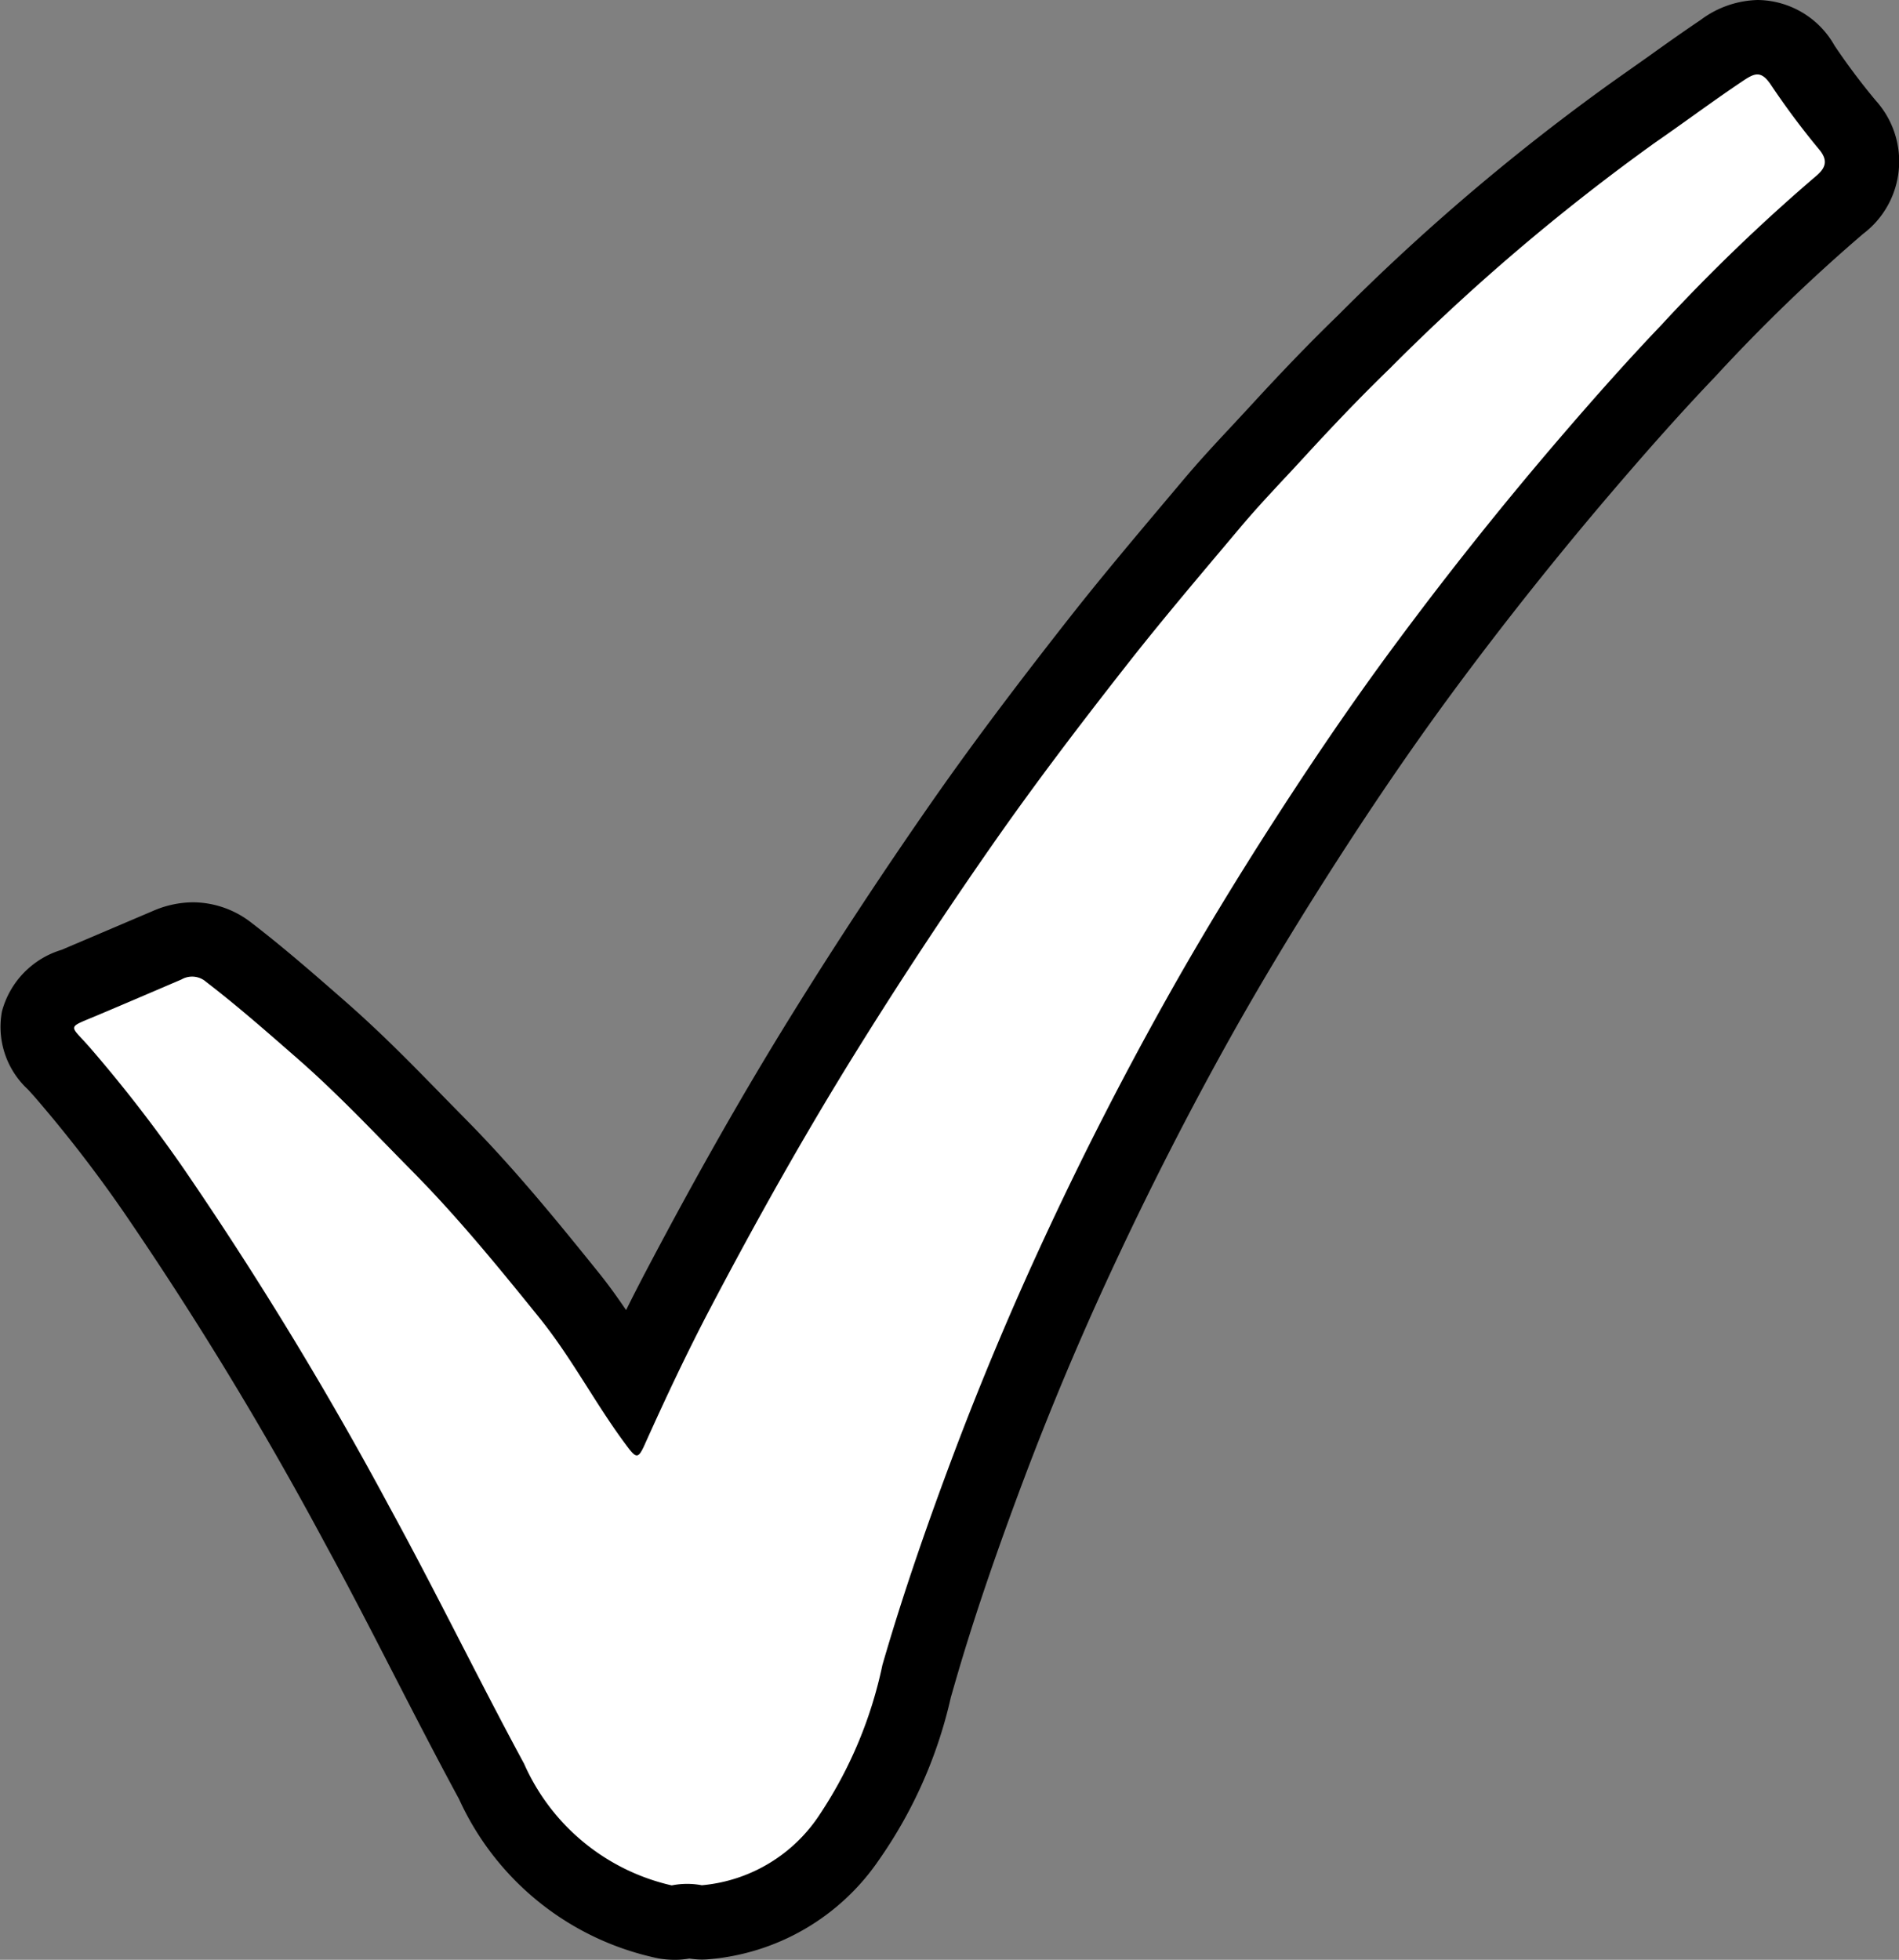 <svg id="Calque_1" data-name="Calque 1" xmlns="http://www.w3.org/2000/svg" viewBox="0 0 25.551 26.366">
    <rect x="0" y="0" width="25.551" height="26.366" fill="#808080" stroke="none"/>
    <defs>
        <style>
            .cls-1 {
                fill: #ffffff;
            }
        </style>
    </defs>
    <path
        d="M12.848,28.682a1.265,1.265,0,0,1-.216-.019,3.793,3.793,0,0,1-2.683-2.144c-.298-.55-.584-1.105-.87-1.661-.305-.594-.61-1.187-.93-1.772A48.091,48.091,0,0,0,5.43,18.612a18.008,18.008,0,0,0-1.196-1.545l-.088-.097a1.143,1.143,0,0,1-.347-1.046,1.184,1.184,0,0,1,.804-.83l1.224-.521a1.37,1.37,0,0,1,.544-.118,1.287,1.287,0,0,1,.79.279c.425.327.827.677,1.229,1.029.511.446.929.875,1.333,1.289l.325.331c.667.675,1.275,1.428,1.763,2.033.141.173.267.35.386.525q.128-.258.262-.513c.681-1.294,1.331-2.438,1.989-3.496.581-.936,1.204-1.883,1.852-2.813.651-.935,1.333-1.817,1.855-2.483.413-.526.844-1.038,1.274-1.549l.269-.319c.205-.244.421-.477.638-.709l.245-.264c.389-.424.785-.841,1.199-1.241a29.202,29.202,0,0,1,3.696-3.142l.476-.336c.233-.167.467-.333.705-.493a1.33,1.33,0,0,1,.766-.267,1.2,1.2,0,0,1,1.034.614,8.85,8.85,0,0,0,.557.742,1.221,1.221,0,0,1-.174,1.791,23.44,23.44,0,0,0-1.986,1.917c-.436.456-.855.928-1.267,1.407-.742.861-1.472,1.771-2.169,2.707-.512.688-1.018,1.418-1.547,2.234-.581.897-1.084,1.726-1.538,2.536-.562,1.005-1.1,2.059-1.598,3.131-.428.919-.824,1.861-1.179,2.802-.402,1.068-.703,1.957-.944,2.796l-.046.16a6.172,6.172,0,0,1-.963,2.18,3.082,3.082,0,0,1-2.324,1.344c-.02.001-.039.002-.059.002a1.006,1.006,0,0,1-.171-.015A1.012,1.012,0,0,1,12.848,28.682Z"
        transform="translate(-3.773 -2.316)" />
    <path class="cls-1"
        d="M12.811,27.681a2.865,2.865,0,0,1-1.986-1.636c-.615-1.137-1.181-2.302-1.802-3.437a49.375,49.375,0,0,0-2.776-4.566,19.075,19.075,0,0,0-1.263-1.631c-.273-.313-.323-.258.079-.427.385-.162.768-.327,1.152-.491a.286.286,0,0,1,.333.034c.426.327.828.681,1.233,1.035.548.479,1.043,1.009,1.552,1.524.607.615,1.153,1.285,1.697,1.958.439.544.757,1.165,1.174,1.721.133.178.156.179.246-.02.281-.625.572-1.244.891-1.85.613-1.166,1.257-2.314,1.953-3.434q.876-1.41,1.824-2.769c.58-.832,1.195-1.639,1.821-2.437.492-.627,1.009-1.233,1.522-1.843.272-.324.568-.628.854-.94.376-.41.758-.812,1.158-1.199A28.319,28.319,0,0,1,26.04,4.236c.392-.271.775-.557,1.17-.822.171-.115.259-.162.401.059a10.589,10.589,0,0,0,.647.864c.124.155.064.254-.061.357a24.633,24.633,0,0,0-2.073,1.997c-.447.468-.878.954-1.302,1.446q-1.156,1.342-2.211,2.761c-.555.744-1.079,1.509-1.584,2.287-.55.848-1.078,1.709-1.571,2.591q-.878,1.569-1.633,3.199-.656,1.413-1.207,2.87c-.356.946-.689,1.899-.97,2.87a5.756,5.756,0,0,1-.841,2.008,2.118,2.118,0,0,1-1.589.956A1.06,1.06,0,0,0,12.811,27.681Z"
        transform="translate(-3.773 -2.316)" />
</svg>